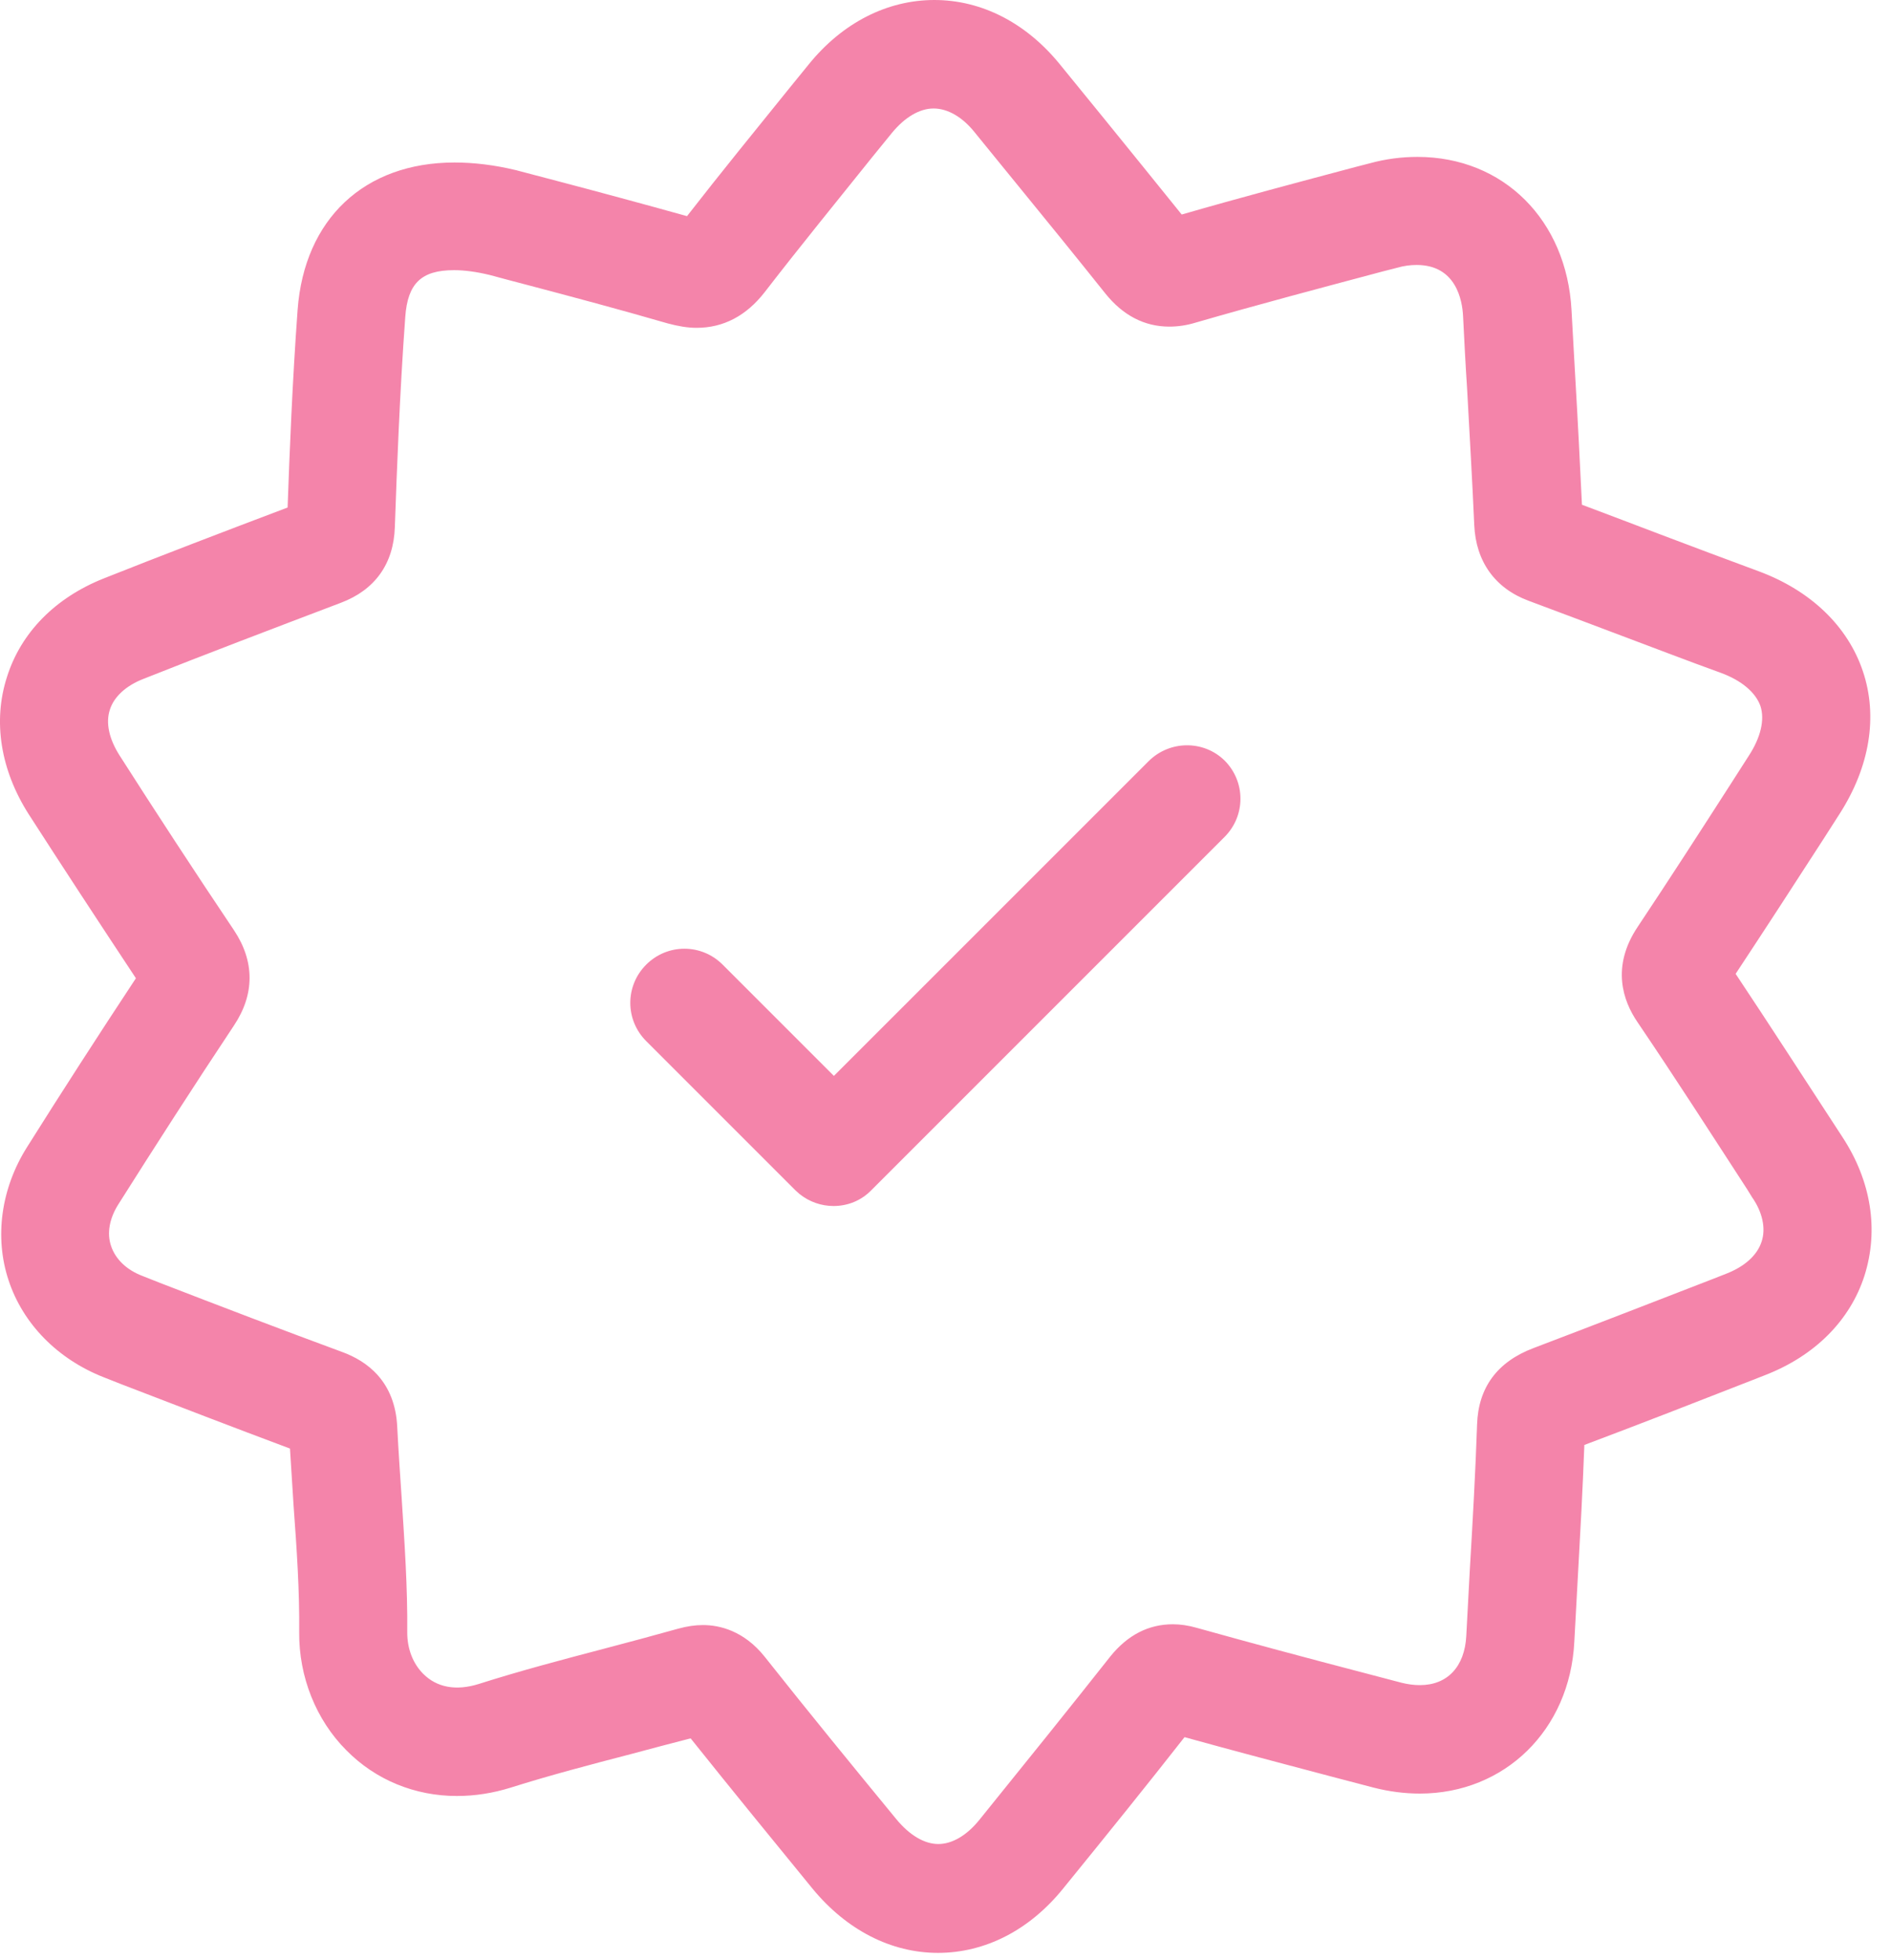 <?xml version="1.0" encoding="UTF-8"?>
<svg xmlns="http://www.w3.org/2000/svg" width="55" height="57" viewBox="0 0 55 57" fill="none">
  <path d="M53.589 33.071L53.438 32.839C52.471 31.36 51.482 29.824 50.481 28.322C51.342 27.018 52.204 25.691 53.03 24.411L53.507 23.666C54.38 22.304 54.625 20.837 54.182 19.521C53.74 18.206 52.658 17.17 51.144 16.611C50.201 16.262 49.235 15.901 48.316 15.552C47.559 15.261 46.779 14.97 46.011 14.679C45.953 13.48 45.894 12.281 45.825 11.117C45.789 10.418 45.743 9.72 45.708 9.022C45.568 6.402 43.729 4.563 41.226 4.563C40.772 4.563 40.307 4.621 39.841 4.749L39.434 4.854C37.769 5.297 36.058 5.751 34.37 6.239C33.613 5.297 32.845 4.354 32.1 3.434C31.669 2.91 31.25 2.386 30.82 1.863C29.842 0.664 28.55 0 27.176 0C25.802 0 24.499 0.664 23.521 1.874L22.962 2.561C21.984 3.772 20.96 5.029 19.982 6.286C18.643 5.913 17.305 5.553 16.199 5.262C15.791 5.157 15.396 5.052 15.046 4.959C15.035 4.959 15.023 4.947 15 4.947C14.371 4.796 13.777 4.726 13.219 4.726C10.6 4.726 8.853 6.367 8.656 9.01C8.504 11.094 8.423 13.131 8.365 14.76C6.514 15.459 4.721 16.146 3.021 16.821C1.613 17.38 0.612 18.392 0.204 19.684C-0.215 20.977 0.018 22.397 0.833 23.677C1.822 25.214 2.882 26.832 3.953 28.45C2.847 30.126 1.788 31.768 0.786 33.362C0.03 34.561 -0.168 35.981 0.251 37.239C0.67 38.508 1.683 39.532 3.021 40.056L3.522 40.254C5.128 40.871 6.781 41.511 8.434 42.128C8.469 42.687 8.504 43.245 8.539 43.792C8.632 45.061 8.714 46.26 8.702 47.471C8.691 48.763 9.191 50.02 10.076 50.905C10.925 51.766 12.066 52.232 13.289 52.232C13.812 52.232 14.336 52.151 14.86 51.987C16.001 51.627 17.2 51.312 18.364 51.01C18.923 50.858 19.505 50.707 20.087 50.556C21.286 52.057 22.496 53.536 23.637 54.933C24.627 56.132 25.919 56.795 27.281 56.795C28.654 56.795 29.947 56.132 30.924 54.921C32.24 53.303 33.357 51.918 34.452 50.521C35.883 50.917 37.338 51.301 38.747 51.673L39.946 51.987C40.4 52.104 40.854 52.162 41.296 52.162C43.764 52.162 45.661 50.311 45.789 47.75C45.825 47.11 45.859 46.47 45.894 45.818C45.964 44.572 46.034 43.292 46.081 42.023C47.722 41.406 49.363 40.766 50.97 40.137L51.354 39.986C52.786 39.427 53.81 38.403 54.229 37.099C54.648 35.772 54.427 34.352 53.589 33.071ZM51.237 36.109C51.109 36.505 50.748 36.831 50.213 37.041L49.829 37.192C48.118 37.856 46.348 38.542 44.602 39.206C43.554 39.602 42.996 40.347 42.961 41.429C42.914 42.826 42.833 44.246 42.751 45.632C42.716 46.283 42.681 46.924 42.647 47.576C42.6 48.472 42.099 49.008 41.296 49.008C41.122 49.008 40.947 48.984 40.761 48.938L39.562 48.623C38.002 48.216 36.395 47.785 34.812 47.343C34.568 47.273 34.335 47.238 34.114 47.238C33.404 47.238 32.798 47.552 32.298 48.169C31.111 49.671 29.912 51.161 28.491 52.919C28.119 53.384 27.688 53.629 27.292 53.629C26.885 53.629 26.454 53.373 26.07 52.907C24.836 51.406 23.521 49.799 22.24 48.181C21.635 47.424 20.925 47.261 20.448 47.261C20.215 47.261 19.982 47.296 19.726 47.366C19.016 47.564 18.282 47.762 17.572 47.948C16.373 48.263 15.139 48.588 13.929 48.973C13.265 49.182 12.707 49.077 12.311 48.681C12.008 48.379 11.845 47.948 11.845 47.483C11.857 46.156 11.764 44.84 11.682 43.56C11.636 42.885 11.589 42.186 11.554 41.511C11.496 40.16 10.658 39.578 9.959 39.322C8.19 38.67 6.397 37.984 4.651 37.309L4.151 37.111C3.685 36.936 3.359 36.622 3.231 36.238C3.103 35.865 3.184 35.434 3.441 35.027C4.5 33.351 5.629 31.593 6.805 29.824C7.41 28.916 7.41 27.961 6.805 27.053C5.664 25.354 4.523 23.607 3.475 21.966C3.173 21.489 3.068 21.023 3.196 20.639C3.313 20.267 3.662 19.941 4.174 19.743C5.99 19.021 7.922 18.288 9.913 17.531C10.902 17.158 11.449 16.402 11.484 15.331C11.543 13.666 11.624 11.454 11.787 9.219C11.857 8.242 12.253 7.857 13.207 7.857C13.51 7.857 13.859 7.904 14.243 7.997C14.592 8.09 14.976 8.195 15.384 8.3C16.618 8.626 18.015 8.998 19.423 9.406C19.726 9.487 19.994 9.534 20.261 9.534C21.041 9.534 21.705 9.185 22.24 8.498C23.265 7.171 24.347 5.844 25.383 4.552L25.942 3.865C26.315 3.411 26.745 3.155 27.153 3.155C27.56 3.155 27.991 3.399 28.352 3.853C28.782 4.377 29.201 4.901 29.632 5.425C30.459 6.437 31.32 7.497 32.147 8.533C32.659 9.173 33.287 9.499 34.009 9.499C34.254 9.499 34.51 9.464 34.777 9.382C36.582 8.859 38.433 8.37 40.225 7.892L40.633 7.788C40.831 7.729 41.029 7.706 41.203 7.706C42.355 7.706 42.53 8.742 42.553 9.185C42.588 9.883 42.623 10.581 42.67 11.291C42.74 12.595 42.821 13.946 42.879 15.273C42.926 16.332 43.485 17.112 44.462 17.473C45.37 17.81 46.29 18.16 47.186 18.497C48.118 18.846 49.084 19.219 50.05 19.568C50.655 19.789 51.063 20.139 51.203 20.534C51.331 20.93 51.214 21.442 50.865 21.978L50.388 22.723C49.491 24.12 48.56 25.563 47.629 26.96C46.861 28.112 47.198 29.102 47.629 29.73C48.711 31.325 49.771 32.978 50.807 34.573L50.958 34.817C51.261 35.248 51.365 35.725 51.237 36.109Z" fill="#F484AA"></path>
  <path d="M33.404 22.141L24.254 31.29L21.018 28.054C20.401 27.437 19.412 27.437 18.795 28.054C18.178 28.671 18.178 29.661 18.795 30.278L23.137 34.62C23.172 34.654 23.218 34.689 23.253 34.724C23.544 34.957 23.893 35.074 24.243 35.074C24.65 35.074 25.046 34.922 25.349 34.608L35.616 24.341C36.233 23.724 36.233 22.734 35.616 22.117C35.01 21.524 34.021 21.524 33.404 22.141Z" fill="#F484AA"></path>
</svg>
